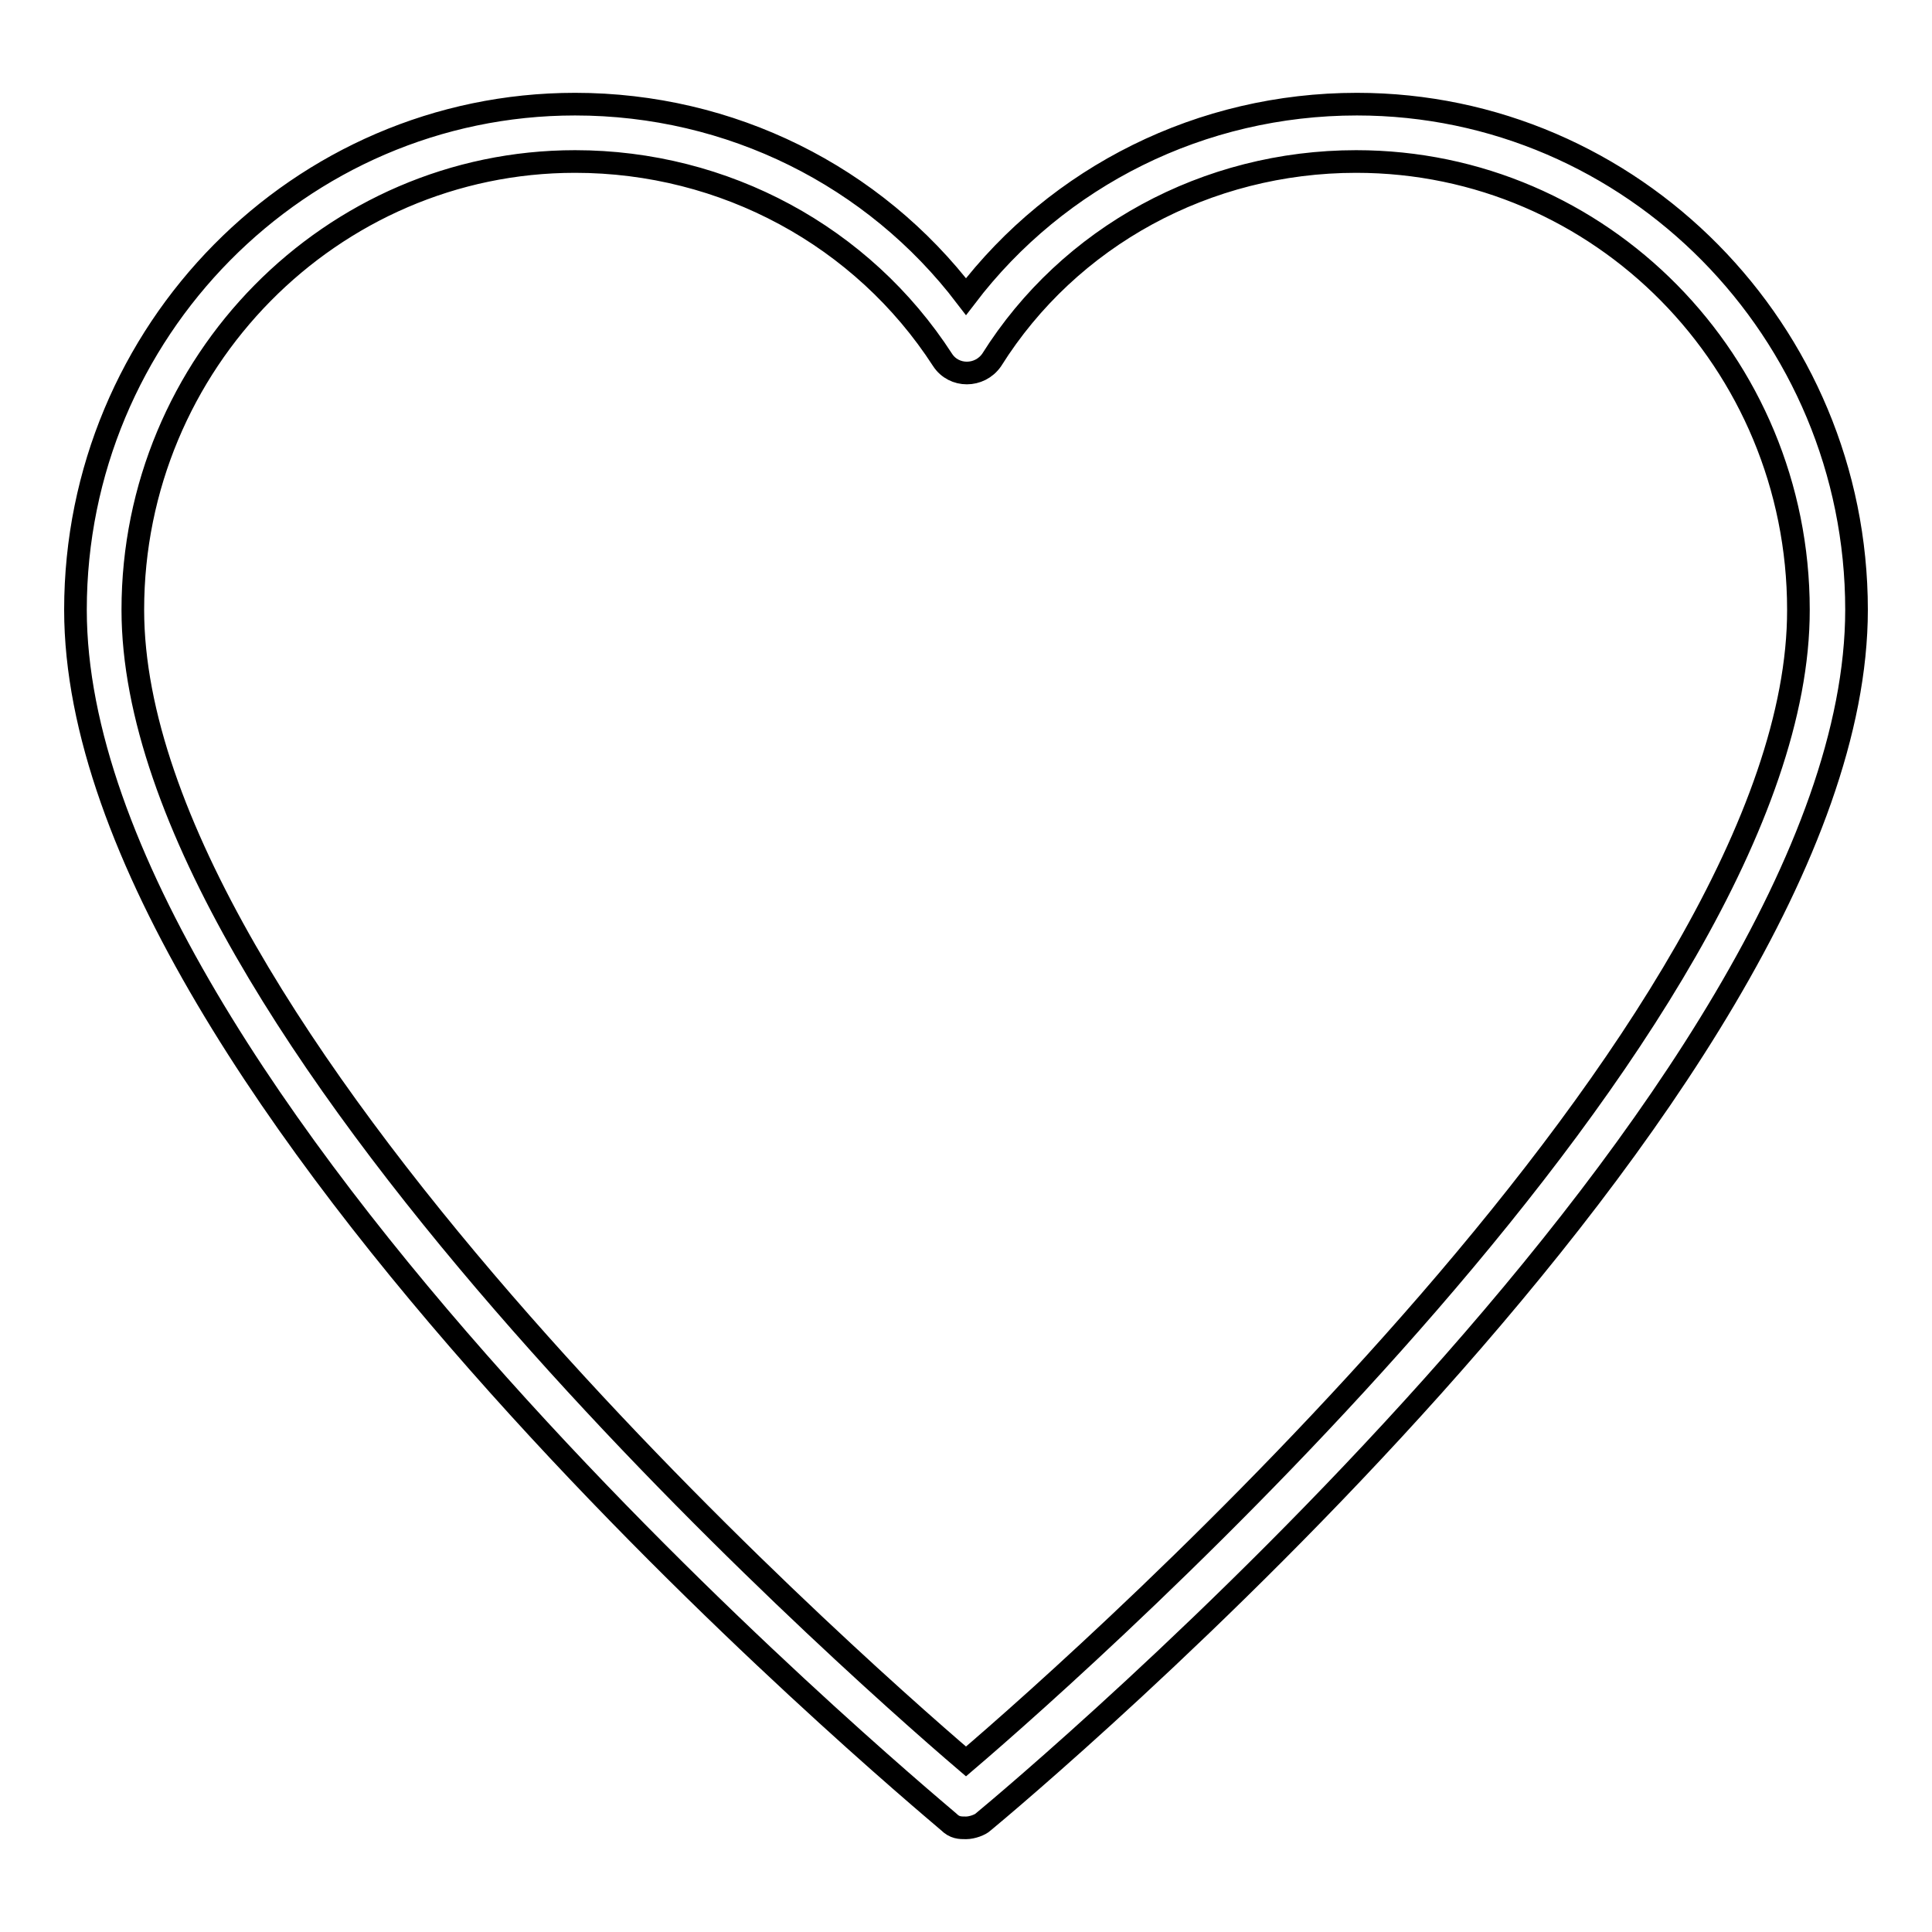 <?xml version="1.0" encoding="utf-8"?>
<!-- Svg Vector Icons : http://www.onlinewebfonts.com/icon -->
<!DOCTYPE svg PUBLIC "-//W3C//DTD SVG 1.1//EN" "http://www.w3.org/Graphics/SVG/1.1/DTD/svg11.dtd">
<svg version="1.1" xmlns="http://www.w3.org/2000/svg" xmlns:xlink="http://www.w3.org/1999/xlink" x="0px" y="0px" viewBox="0 0 256 256" enable-background="new 0 0 256 256" xml:space="preserve">
<g> <path stroke-width="3" fill-opacity="0" stroke="#000000"  d="M179.8,13.8c-20.6,0-39.6,9.5-51.8,25.5c-12.2-16-31.2-25.5-51.8-25.5c-36.5,0-66.2,30.1-66.2,67 c0,63.9,110.8,156.4,115.7,160.6c0.8,0.8,1.5,0.8,2.3,0.8s1.9-0.4,2.3-0.8c4.6-3.8,115.7-96.7,115.7-160.6 C246,43.9,216.3,13.8,179.8,13.8z M128,233.4C111.6,219.4,17.6,136,17.6,80.8c0-32.7,26.3-59.4,58.6-59.4 c19.8,0,38.1,9.9,48.7,26.3c1.5,2.3,4.9,2.3,6.5,0c10.3-16.4,28.5-26.3,48.3-26.3c32.4,0,58.6,26.6,58.6,59.4 C238.4,136,144.4,219.4,128,233.4z"/></g>
</svg>